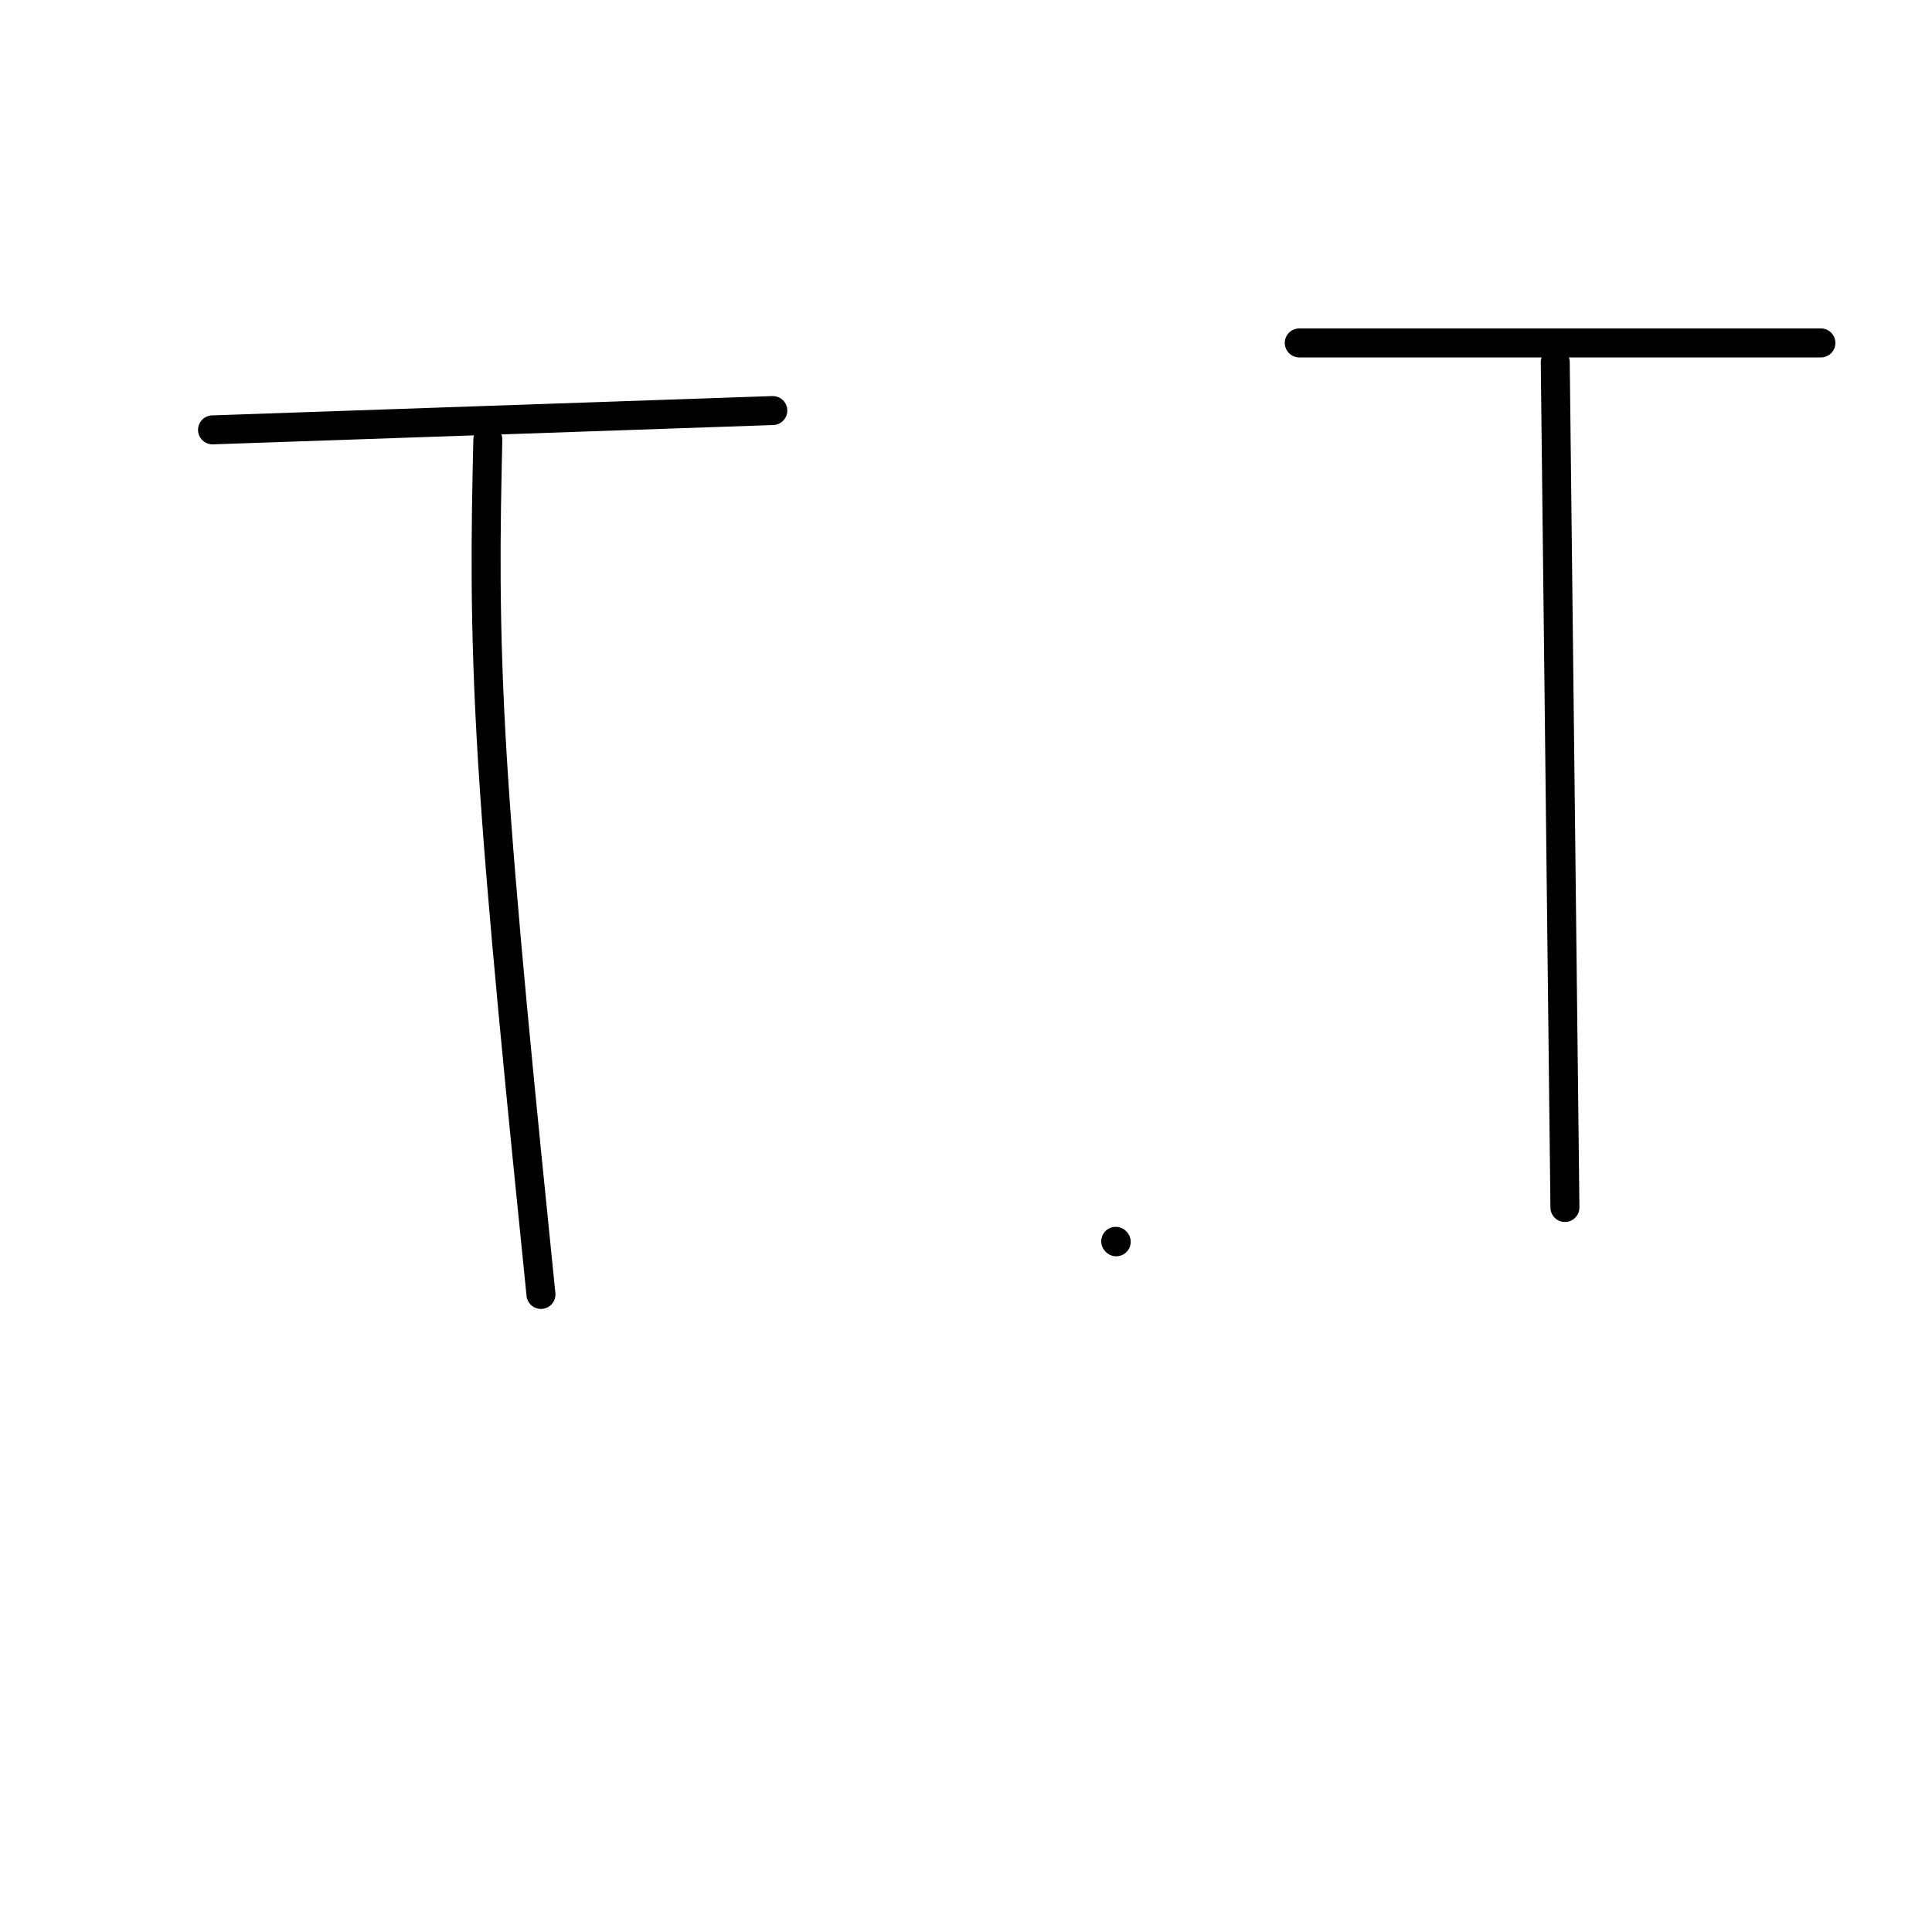 <svg viewBox='0 0 400 400' version='1.1' xmlns='http://www.w3.org/2000/svg' xmlns:xlink='http://www.w3.org/1999/xlink'><g fill='none' stroke='#000000' stroke-width='6' stroke-linecap='round' stroke-linejoin='round'><path d='M160,85c0.000,0.000 -116.000,4.000 -116,4'/><path d='M101,91c-0.417,18.750 -0.833,37.500 1,67c1.833,29.500 5.917,69.750 10,110'/><path d='M231,257c0.000,0.000 0.100,0.100 0.1,0.1'/><path d='M377,71c0.000,0.000 -108.000,0.000 -108,0'/><path d='M322,75c0.000,0.000 2.000,175.000 2,175'/></g>
</svg>